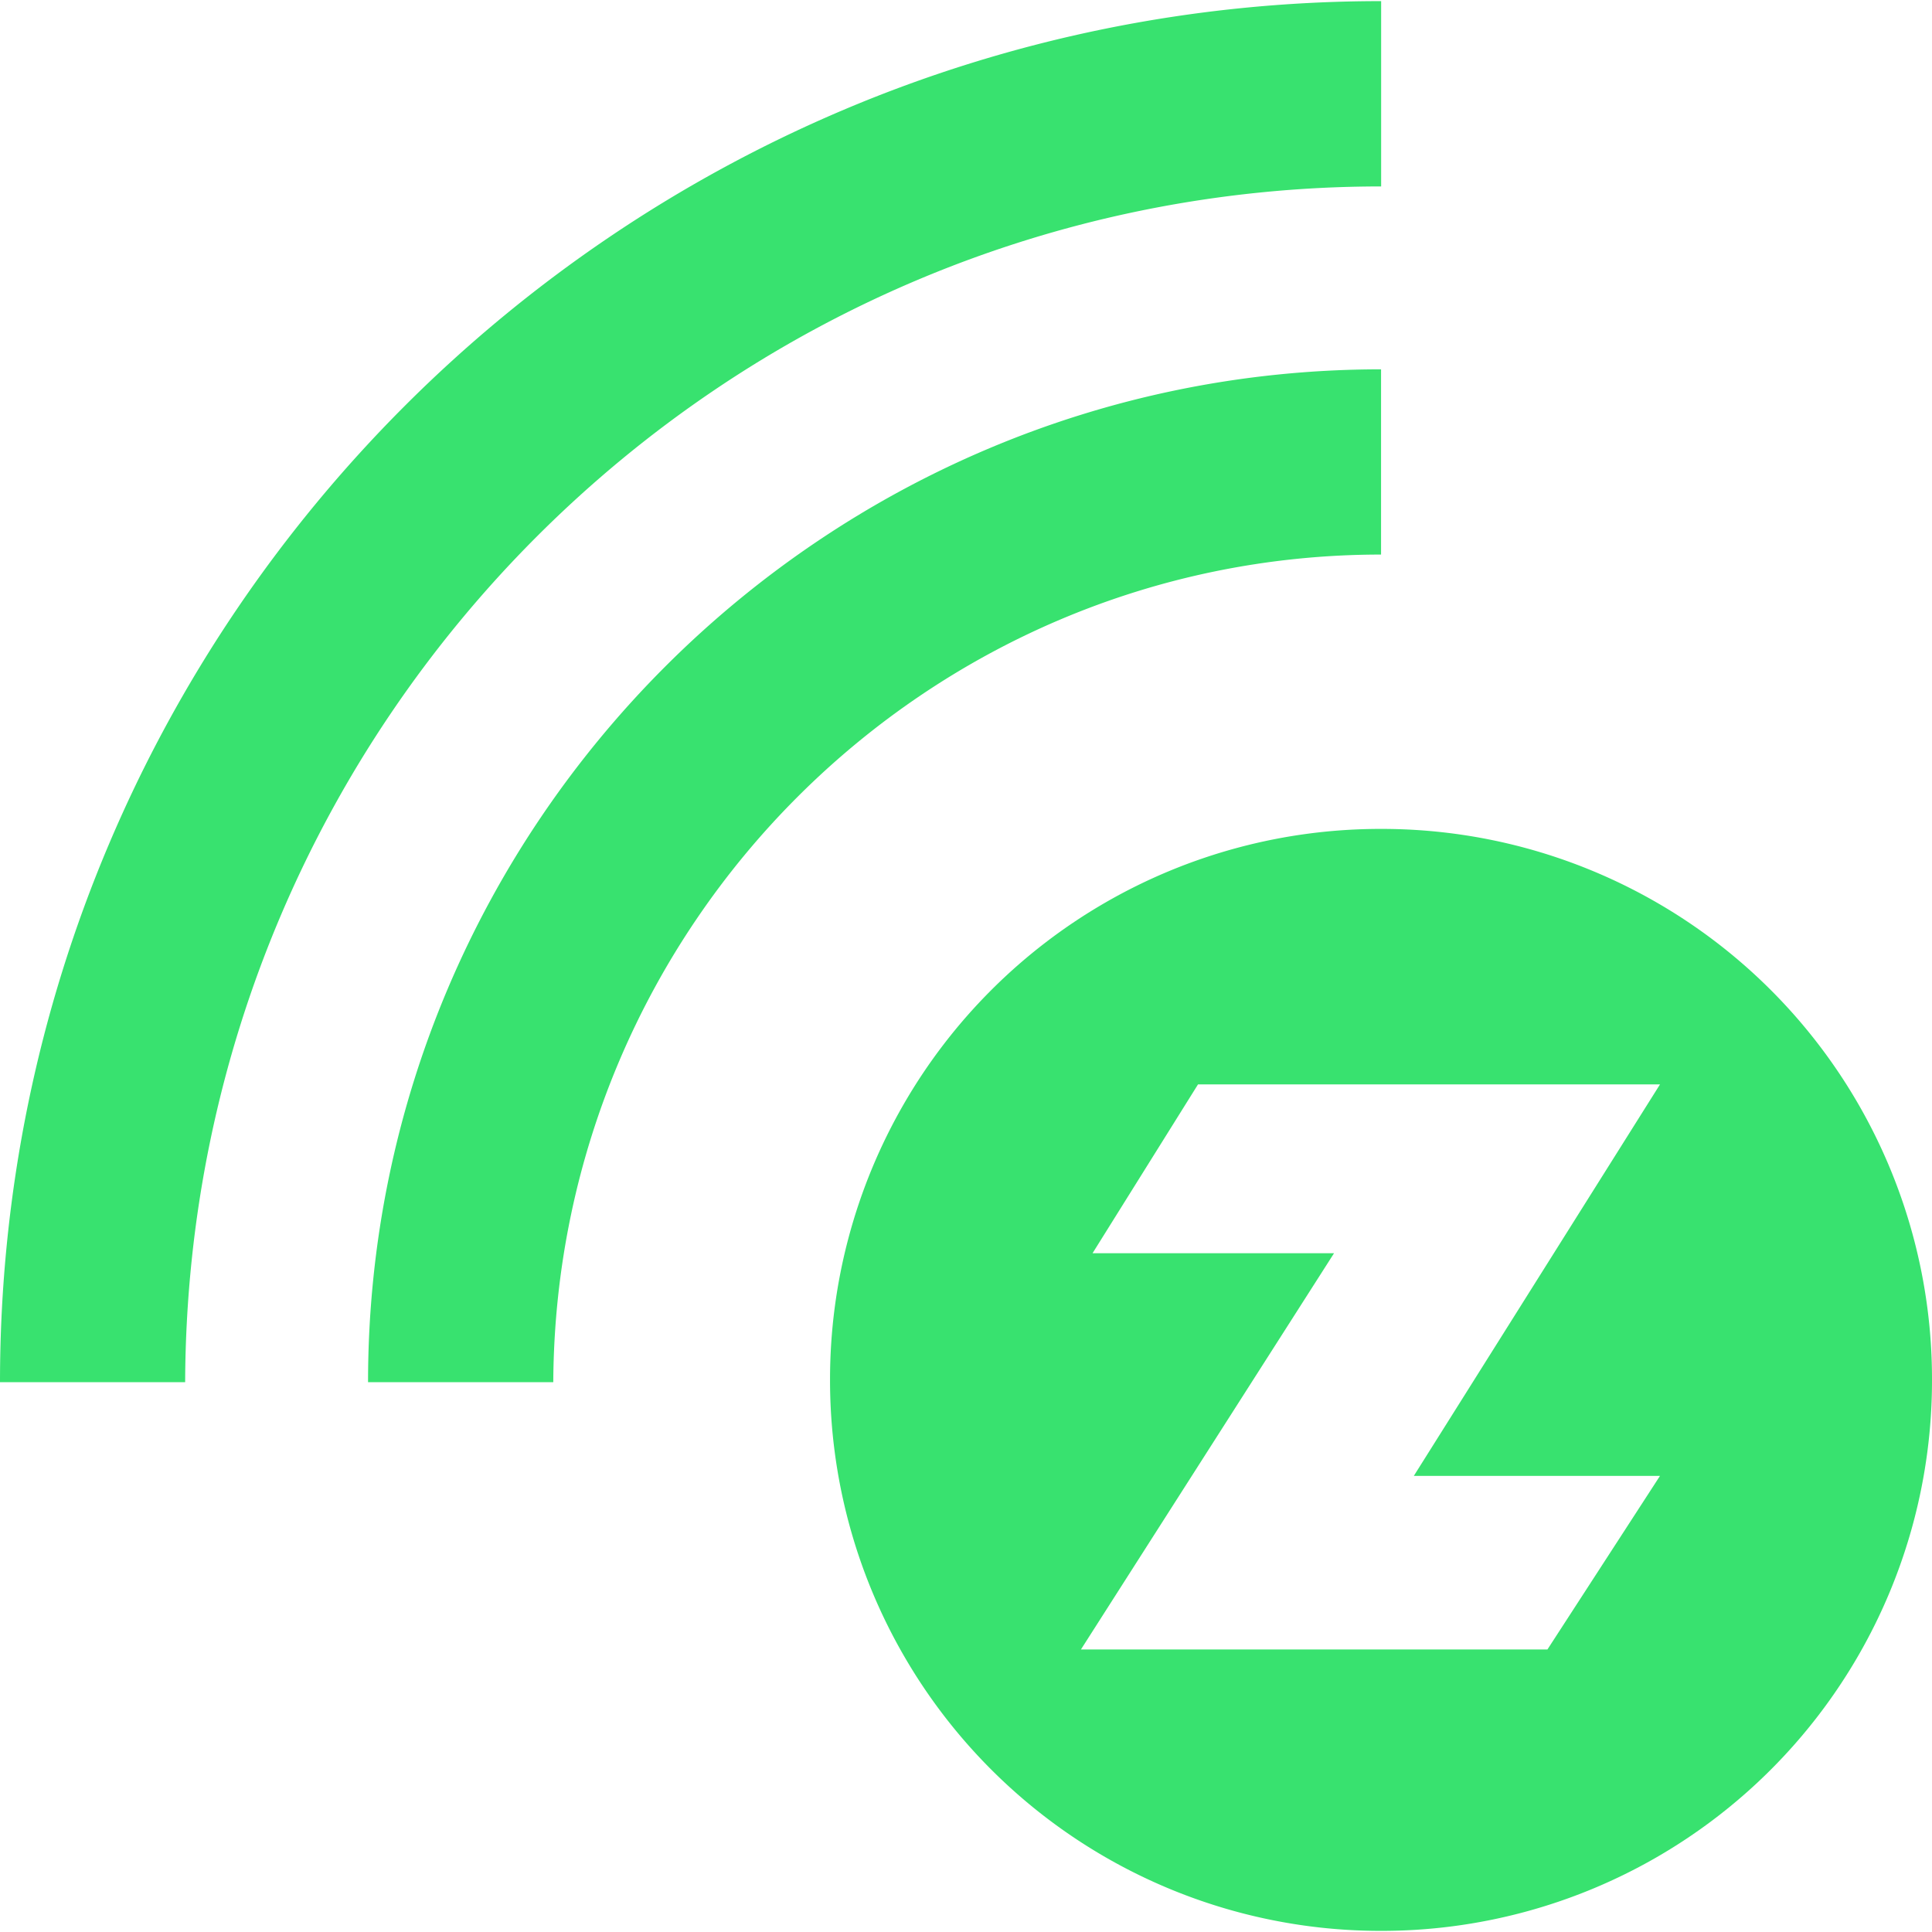 <svg role="img" width="32px" height="32px" viewBox="0 0 24 24" xmlns="http://www.w3.org/2000/svg"><title>Z-Wave</title><path fill="#38e26f" d="M17.156.014C7.69.014 0 7.704 0 17.17h2.3C2.33 8.956 8.973 2.316 17.157 2.316V.014zm0 4.574c-6.932 0-12.584 5.65-12.584 12.582h2.301c.03-5.68 4.633-10.281 10.283-10.281V4.588zm0 5.709a6.837 6.837 0 00-6.845 6.844 6.839 6.839 0 006.845 6.845A6.837 6.837 0 0024 17.141a6.835 6.835 0 00-6.844-6.844zm-2.273 3.174h5.738l-3.058 4.863h3.058l-1.398 2.156h-5.795l3.144-4.922h-3l1.31-2.097Z"/></svg>